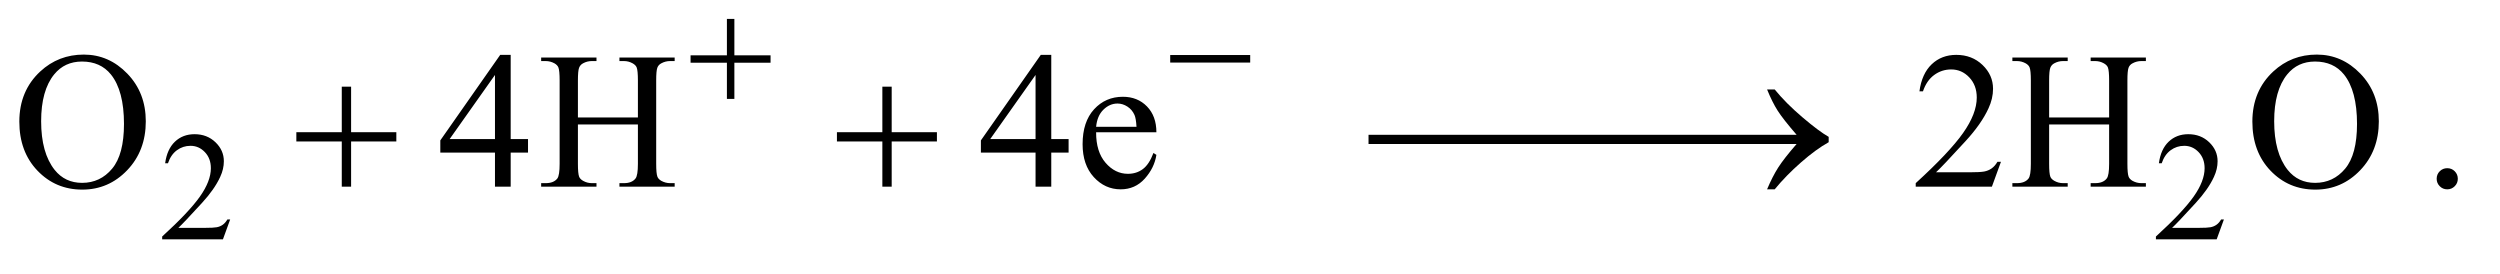<?xml version="1.0" encoding="UTF-8"?>
<!DOCTYPE svg PUBLIC '-//W3C//DTD SVG 1.0//EN'
          'http://www.w3.org/TR/2001/REC-SVG-20010904/DTD/svg10.dtd'>
<svg stroke-dasharray="none" shape-rendering="auto" xmlns="http://www.w3.org/2000/svg" font-family="'Dialog'" text-rendering="auto" width="201" fill-opacity="1" color-interpolation="auto" color-rendering="auto" preserveAspectRatio="xMidYMid meet" font-size="12px" viewBox="0 0 201 22" fill="black" xmlns:xlink="http://www.w3.org/1999/xlink" stroke="black" image-rendering="auto" stroke-miterlimit="10" stroke-linecap="square" stroke-linejoin="miter" font-style="normal" stroke-width="1" height="22" stroke-dashoffset="0" font-weight="normal" stroke-opacity="1"
><!--Generated by the Batik Graphics2D SVG Generator--><defs id="genericDefs"
  /><g
  ><defs id="defs1"
    ><clipPath clipPathUnits="userSpaceOnUse" id="clipPath1"
      ><path d="M1.042 4.407 L128.277 4.407 L128.277 17.777 L1.042 17.777 L1.042 4.407 Z"
      /></clipPath
      ><clipPath clipPathUnits="userSpaceOnUse" id="clipPath2"
      ><path d="M33.301 140.801 L33.301 567.949 L4098.292 567.949 L4098.292 140.801 Z"
      /></clipPath
    ></defs
    ><g transform="scale(1.576,1.576) translate(-1.042,-4.407) matrix(0.031,0,0,0.031,0,0)"
    ><path d="M412.375 503.375 L400.5 536 L300.5 536 L300.5 531.375 Q344.625 491.125 362.625 465.625 Q380.625 440.125 380.625 419 Q380.625 402.875 370.75 392.5 Q360.875 382.125 347.125 382.125 Q334.625 382.125 324.688 389.438 Q314.75 396.75 310 410.875 L305.375 410.875 Q308.5 387.75 321.438 375.375 Q334.375 363 353.75 363 Q374.375 363 388.188 376.25 Q402 389.5 402 407.5 Q402 420.375 396 433.25 Q386.75 453.5 366 476.125 Q334.875 510.125 327.125 517.125 L371.375 517.125 Q384.875 517.125 390.312 516.125 Q395.75 515.125 400.125 512.062 Q404.5 509 407.75 503.375 L412.375 503.375 ZM3693.375 503.375 L3681.5 536 L3581.5 536 L3581.5 531.375 Q3625.625 491.125 3643.625 465.625 Q3661.625 440.125 3661.625 419 Q3661.625 402.875 3651.75 392.5 Q3641.875 382.125 3628.125 382.125 Q3615.625 382.125 3605.688 389.438 Q3595.75 396.75 3591 410.875 L3586.375 410.875 Q3589.5 387.75 3602.438 375.375 Q3615.375 363 3634.75 363 Q3655.375 363 3669.188 376.25 Q3683 389.5 3683 407.5 Q3683 420.375 3677 433.25 Q3667.75 453.5 3647 476.125 Q3615.875 510.125 3608.125 517.125 L3652.375 517.125 Q3665.875 517.125 3671.312 516.125 Q3676.75 515.125 3681.125 512.062 Q3685.5 509 3688.75 503.375 L3693.375 503.375 Z" stroke="none" clip-path="url(#clipPath2)"
    /></g
    ><g transform="matrix(0.049,0,0,0.049,-1.643,-6.944)"
    ><path d="M171.031 231.281 Q212.281 231.281 242.516 262.609 Q272.75 293.938 272.75 340.812 Q272.75 389.094 242.281 420.969 Q211.812 452.844 168.531 452.844 Q124.781 452.844 95.016 421.75 Q65.25 390.656 65.25 341.281 Q65.25 290.812 99.625 258.938 Q129.469 231.281 171.031 231.281 ZM168.062 242.688 Q139.625 242.688 122.438 263.781 Q101.031 290.031 101.031 340.656 Q101.031 392.531 123.219 420.5 Q140.25 441.75 168.219 441.75 Q198.062 441.75 217.516 418.469 Q236.969 395.188 236.969 345.031 Q236.969 290.656 215.562 263.938 Q198.375 242.688 168.062 242.688 ZM899.906 369.875 L899.906 392.062 L871.469 392.062 L871.469 448 L845.688 448 L845.688 392.062 L756 392.062 L756 372.062 L854.281 231.75 L871.469 231.75 L871.469 369.875 L899.906 369.875 ZM845.688 369.875 L845.688 264.719 L771.312 369.875 L845.688 369.875 ZM981.781 334.406 L1080.219 334.406 L1080.219 273.781 Q1080.219 257.531 1078.188 252.375 Q1076.625 248.469 1071.625 245.656 Q1064.906 241.906 1057.406 241.906 L1049.906 241.906 L1049.906 236.125 L1140.531 236.125 L1140.531 241.906 L1133.031 241.906 Q1125.531 241.906 1118.812 245.5 Q1113.812 248 1112.016 253.078 Q1110.219 258.156 1110.219 273.781 L1110.219 410.5 Q1110.219 426.594 1112.25 431.75 Q1113.812 435.656 1118.656 438.469 Q1125.531 442.219 1133.031 442.219 L1140.531 442.219 L1140.531 448 L1049.906 448 L1049.906 442.219 L1057.406 442.219 Q1070.375 442.219 1076.312 434.562 Q1080.219 429.562 1080.219 410.5 L1080.219 345.969 L981.781 345.969 L981.781 410.5 Q981.781 426.594 983.812 431.75 Q985.375 435.656 990.375 438.469 Q997.094 442.219 1004.594 442.219 L1012.25 442.219 L1012.25 448 L921.469 448 L921.469 442.219 L928.969 442.219 Q942.094 442.219 948.031 434.562 Q951.781 429.562 951.781 410.5 L951.781 273.781 Q951.781 257.531 949.75 252.375 Q948.188 248.469 943.344 245.656 Q936.469 241.906 928.969 241.906 L921.469 241.906 L921.469 236.125 L1012.25 236.125 L1012.25 241.906 L1004.594 241.906 Q997.094 241.906 990.375 245.5 Q985.531 248 983.656 253.078 Q981.781 258.156 981.781 273.781 L981.781 334.406 ZM1786.906 369.875 L1786.906 392.062 L1758.469 392.062 L1758.469 448 L1732.688 448 L1732.688 392.062 L1643 392.062 L1643 372.062 L1741.281 231.75 L1758.469 231.75 L1758.469 369.875 L1786.906 369.875 ZM1732.688 369.875 L1732.688 264.719 L1658.312 369.875 L1732.688 369.875 ZM1832.062 358.781 Q1831.906 390.656 1847.531 408.781 Q1863.156 426.906 1884.25 426.906 Q1898.312 426.906 1908.703 419.172 Q1919.094 411.438 1926.125 392.688 L1930.969 395.812 Q1927.688 417.219 1911.906 434.797 Q1896.125 452.375 1872.375 452.375 Q1846.594 452.375 1828.234 432.297 Q1809.875 412.219 1809.875 378.312 Q1809.875 341.594 1828.703 321.047 Q1847.531 300.5 1875.969 300.5 Q1900.031 300.5 1915.5 316.359 Q1930.969 332.219 1930.969 358.781 L1832.062 358.781 ZM1832.062 349.719 L1898.312 349.719 Q1897.531 335.969 1895.031 330.344 Q1891.125 321.594 1883.391 316.594 Q1875.656 311.594 1867.219 311.594 Q1854.25 311.594 1844.016 321.672 Q1833.781 331.75 1832.062 349.719 ZM3316.719 407.219 L3301.875 448 L3176.875 448 L3176.875 442.219 Q3232.031 391.906 3254.531 360.031 Q3277.031 328.156 3277.031 301.75 Q3277.031 281.594 3264.688 268.625 Q3252.344 255.656 3235.156 255.656 Q3219.531 255.656 3207.109 264.797 Q3194.688 273.938 3188.75 291.594 L3182.969 291.594 Q3186.875 262.688 3203.047 247.219 Q3219.219 231.75 3243.438 231.75 Q3269.219 231.75 3286.484 248.312 Q3303.75 264.875 3303.75 287.375 Q3303.75 303.469 3296.25 319.562 Q3284.688 344.875 3258.75 373.156 Q3219.844 415.656 3210.156 424.406 L3265.469 424.406 Q3282.344 424.406 3289.141 423.156 Q3295.938 421.906 3301.406 418.078 Q3306.875 414.25 3310.938 407.219 L3316.719 407.219 ZM3395.781 334.406 L3494.219 334.406 L3494.219 273.781 Q3494.219 257.531 3492.188 252.375 Q3490.625 248.469 3485.625 245.656 Q3478.906 241.906 3471.406 241.906 L3463.906 241.906 L3463.906 236.125 L3554.531 236.125 L3554.531 241.906 L3547.031 241.906 Q3539.531 241.906 3532.812 245.5 Q3527.812 248 3526.016 253.078 Q3524.219 258.156 3524.219 273.781 L3524.219 410.5 Q3524.219 426.594 3526.25 431.75 Q3527.812 435.656 3532.656 438.469 Q3539.531 442.219 3547.031 442.219 L3554.531 442.219 L3554.531 448 L3463.906 448 L3463.906 442.219 L3471.406 442.219 Q3484.375 442.219 3490.312 434.562 Q3494.219 429.562 3494.219 410.5 L3494.219 345.969 L3395.781 345.969 L3395.781 410.5 Q3395.781 426.594 3397.812 431.75 Q3399.375 435.656 3404.375 438.469 Q3411.094 442.219 3418.594 442.219 L3426.25 442.219 L3426.25 448 L3335.469 448 L3335.469 442.219 L3342.969 442.219 Q3356.094 442.219 3362.031 434.562 Q3365.781 429.562 3365.781 410.5 L3365.781 273.781 Q3365.781 257.531 3363.75 252.375 Q3362.188 248.469 3357.344 245.656 Q3350.469 241.906 3342.969 241.906 L3335.469 241.906 L3335.469 236.125 L3426.25 236.125 L3426.25 241.906 L3418.594 241.906 Q3411.094 241.906 3404.375 245.5 Q3399.531 248 3397.656 253.078 Q3395.781 258.156 3395.781 273.781 L3395.781 334.406 ZM3835.031 231.281 Q3876.281 231.281 3906.516 262.609 Q3936.75 293.938 3936.75 340.812 Q3936.75 389.094 3906.281 420.969 Q3875.812 452.844 3832.531 452.844 Q3788.781 452.844 3759.016 421.75 Q3729.25 390.656 3729.25 341.281 Q3729.25 290.812 3763.625 258.938 Q3793.469 231.281 3835.031 231.281 ZM3832.062 242.688 Q3803.625 242.688 3786.438 263.781 Q3765.031 290.031 3765.031 340.656 Q3765.031 392.531 3787.219 420.5 Q3804.25 441.75 3832.219 441.75 Q3862.062 441.75 3881.516 418.469 Q3900.969 395.188 3900.969 345.031 Q3900.969 290.656 3879.562 263.938 Q3862.375 242.688 3832.062 242.688 ZM4049 417.688 Q4056.344 417.688 4061.344 422.766 Q4066.344 427.844 4066.344 435.031 Q4066.344 442.219 4061.266 447.297 Q4056.188 452.375 4049 452.375 Q4041.812 452.375 4036.734 447.297 Q4031.656 442.219 4031.656 435.031 Q4031.656 427.688 4036.734 422.688 Q4041.812 417.688 4049 417.688 Z" stroke="none" clip-path="url(#clipPath2)"
    /></g
    ><g transform="matrix(0.049,0,0,0.049,-1.643,-6.944)"
    ><path d="M1226.25 172.75 L1238.5 172.75 L1238.5 232.5 L1297.875 232.5 L1297.875 244.625 L1238.5 244.625 L1238.5 304 L1226.25 304 L1226.25 244.625 L1166.625 244.625 L1166.625 232.5 L1226.25 232.5 L1226.25 172.75 ZM1953.625 232 L2084.875 232 L2084.875 244.375 L1953.625 244.375 L1953.625 232 Z" stroke="none" clip-path="url(#clipPath2)"
    /></g
    ><g transform="matrix(0.049,0,0,0.049,-1.643,-6.944)"
    ><path d="M594.312 283.938 L609.625 283.938 L609.625 358.625 L683.844 358.625 L683.844 373.781 L609.625 373.781 L609.625 448 L594.312 448 L594.312 373.781 L519.781 373.781 L519.781 358.625 L594.312 358.625 L594.312 283.938 ZM1481.312 283.938 L1496.625 283.938 L1496.625 358.625 L1570.844 358.625 L1570.844 373.781 L1496.625 373.781 L1496.625 448 L1481.312 448 L1481.312 373.781 L1406.781 373.781 L1406.781 358.625 L1481.312 358.625 L1481.312 283.938 ZM2279.031 362.844 L2635.125 362.844 L2635.125 378 L2279.031 378 L2279.031 362.844 ZM2597.031 362.844 L2953.125 362.844 L2953.125 378 L2597.031 378 L2597.031 362.844 ZM2981.406 378 L2741.719 378 L2741.719 362.844 L2981.406 362.844 Q2959.219 337.219 2950.312 323.234 Q2941.406 309.25 2932.969 288.469 L2945.469 288.469 Q2963.75 310.969 2990.938 334.094 Q3018.125 357.219 3034.062 366.281 L3034.062 375.031 Q3013.281 386.594 2988.672 408.156 Q2964.062 429.719 2945.469 452.375 L2932.969 452.375 Q2941.875 431.281 2951.25 416.594 Q2960.625 401.906 2981.406 378 Z" stroke="none" clip-path="url(#clipPath2)"
    /></g
  ></g
></svg
>
